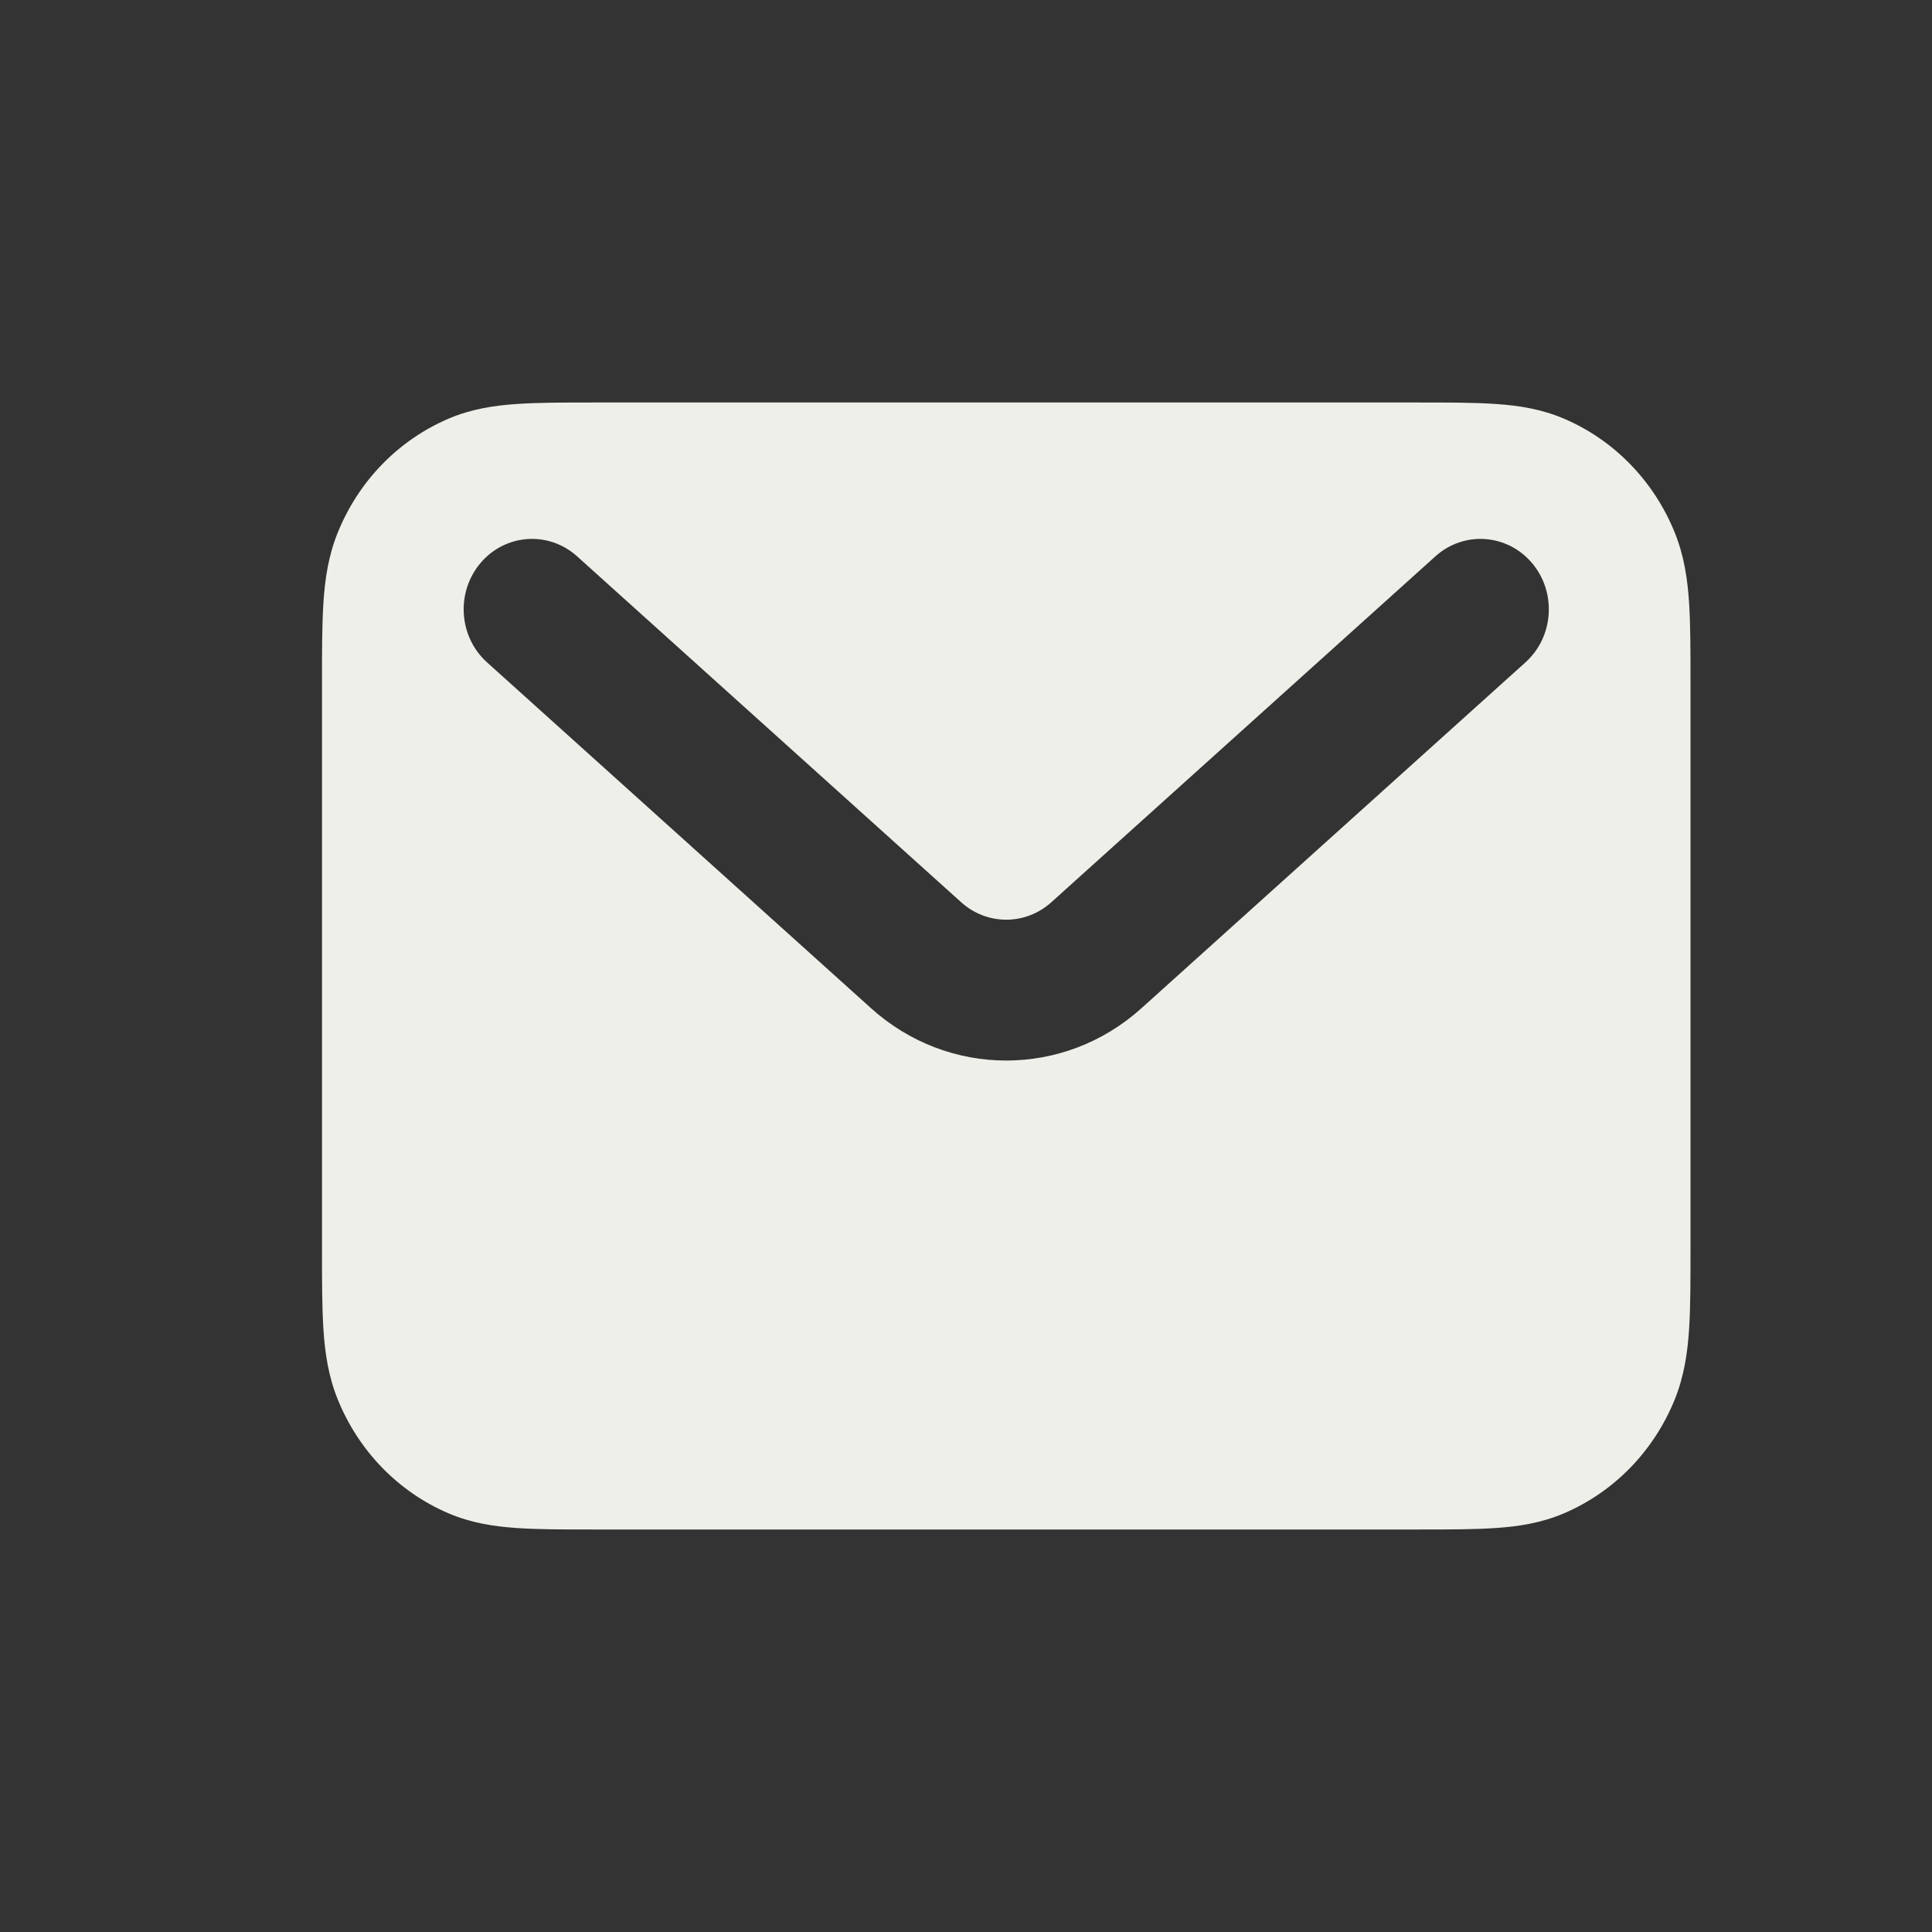 <?xml version="1.0" encoding="UTF-8"?> <svg xmlns="http://www.w3.org/2000/svg" width="24" height="24" viewBox="0 0 24 24" fill="none"><rect x="0" y="0" width="24" height="24" fill="#333333" stroke="none"/><path fill-rule="evenodd" clip-rule="evenodd" d="M7.373 5H17.627C18 5 18.322 5 18.588 5.019C18.868 5.038 19.149 5.082 19.426 5.2C20.051 5.466 20.547 5.977 20.806 6.62C20.921 6.906 20.963 7.194 20.982 7.483C21 7.757 21 8.088 21 8.472V15.528C21 15.912 21 16.243 20.982 16.517C20.963 16.806 20.921 17.094 20.806 17.38C20.547 18.023 20.051 18.534 19.426 18.8C19.149 18.918 18.868 18.962 18.588 18.981C18.322 19 18 19 17.627 19H7.373C7 19 6.678 19 6.412 18.981C6.132 18.962 5.851 18.918 5.574 18.8C4.949 18.534 4.453 18.023 4.194 17.38C4.079 17.094 4.037 16.806 4.018 16.517C4 16.243 4 15.912 4 15.528V8.472C4 8.088 4 7.757 4.018 7.483C4.037 7.194 4.079 6.906 4.194 6.62C4.453 5.977 4.949 5.466 5.574 5.2C5.851 5.082 6.132 5.038 6.412 5.019C6.678 5 7 5 7.373 5ZM5.97 6.993C6.279 6.629 6.816 6.593 7.169 6.911L11.94 11.208C12.261 11.497 12.739 11.497 13.06 11.208L17.831 6.911C18.184 6.593 18.721 6.629 19.03 6.993C19.339 7.357 19.303 7.91 18.95 8.228L14.179 12.525C13.218 13.391 11.782 13.391 10.821 12.525L6.05 8.228C5.697 7.91 5.661 7.357 5.97 6.993Z" fill="#EFEFEA"></path></svg> 